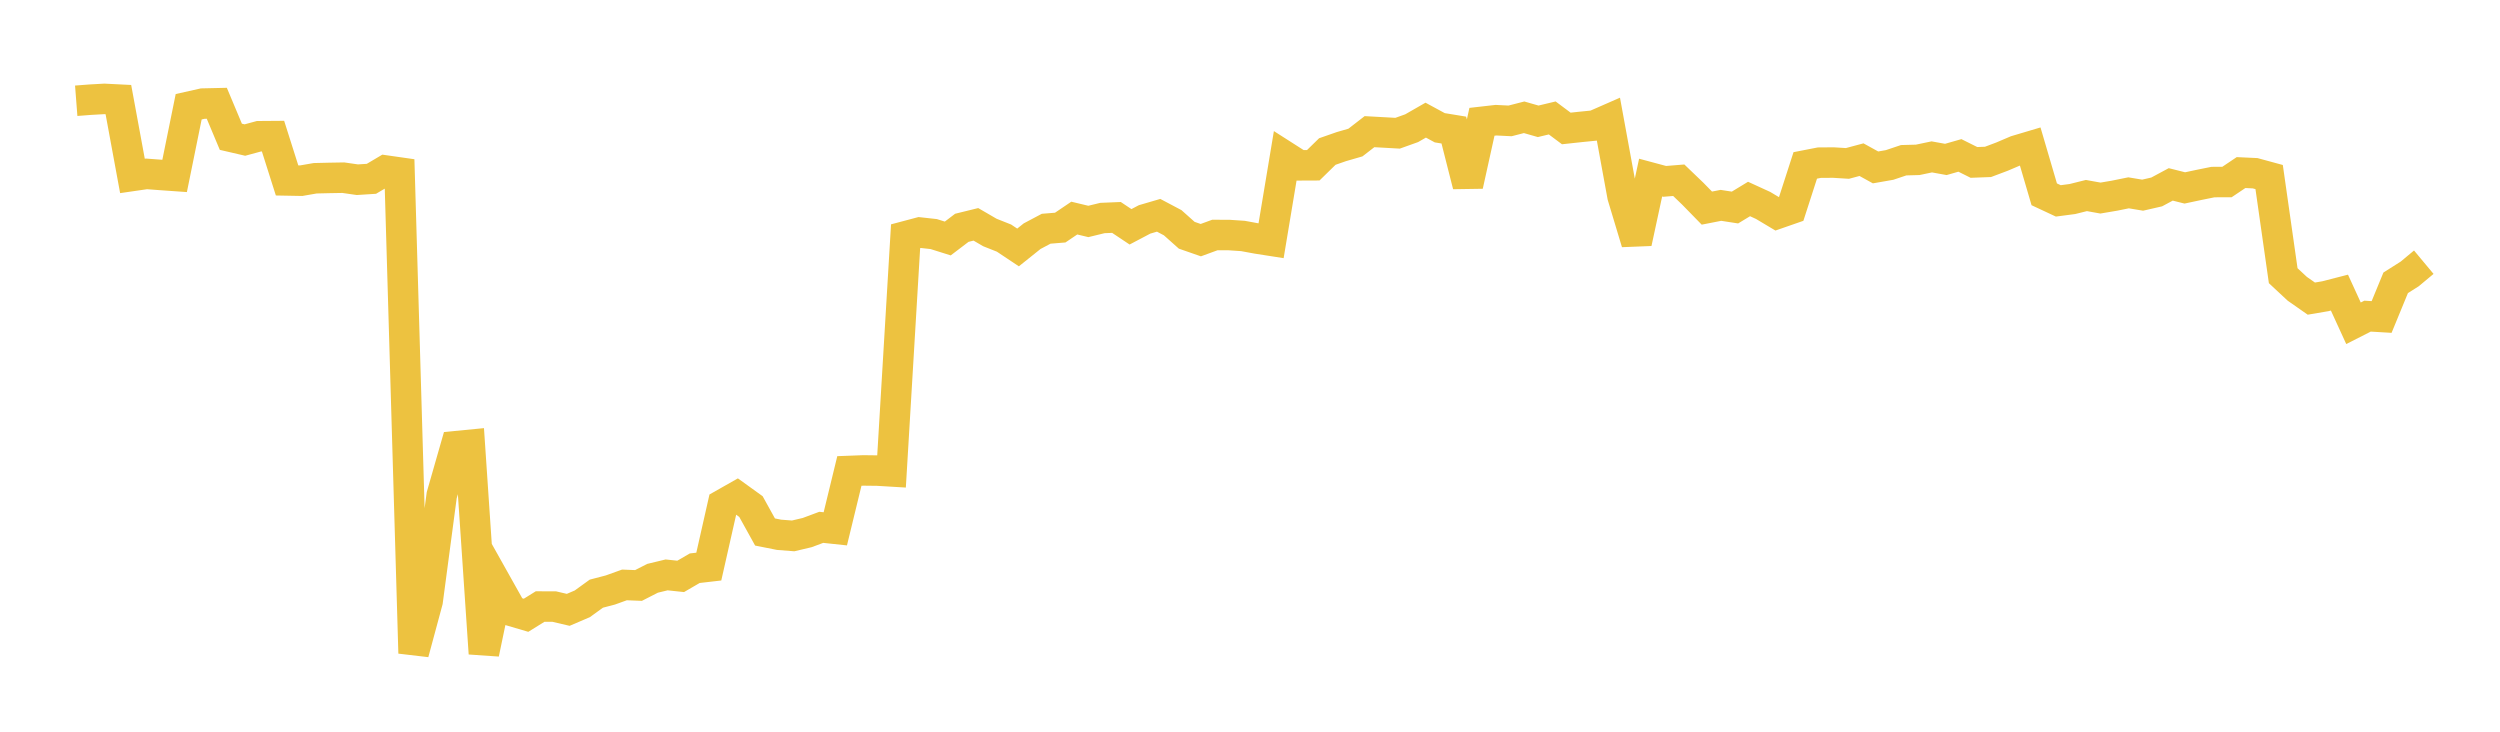 <svg width="164" height="48" xmlns="http://www.w3.org/2000/svg" xmlns:xlink="http://www.w3.org/1999/xlink"><path fill="none" stroke="rgb(237,194,64)" stroke-width="2" d="M5,6.61L5.922,6.539L6.844,6.487L7.766,6.533L8.689,11.541L9.611,11.407L10.533,11.476L11.455,11.541L12.377,7.003L13.299,6.796L14.222,6.775L15.144,8.973L16.066,9.187L16.988,8.937L17.91,8.93L18.832,11.837L19.754,11.854L20.677,11.694L21.599,11.672L22.521,11.656L23.443,11.789L24.365,11.73L25.287,11.184L26.21,11.316L27.132,42.849L28.054,39.433L28.976,32.489L29.898,29.271L30.82,29.181L31.743,42.867L32.665,38.446L33.587,40.09L34.509,40.362L35.431,39.789L36.353,39.79L37.275,40.006L38.198,39.611L39.12,38.944L40.042,38.703L40.964,38.371L41.886,38.407L42.808,37.936L43.731,37.713L44.653,37.811L45.575,37.275L46.497,37.168L47.419,33.09L48.341,32.567L49.263,33.232L50.186,34.899L51.108,35.083L52.03,35.155L52.952,34.937L53.874,34.593L54.796,34.691L55.719,30.895L56.641,30.86L57.563,30.871L58.485,30.926L59.407,15.498L60.329,15.253L61.251,15.355L62.174,15.645L63.096,14.944L64.018,14.717L64.94,15.253L65.862,15.619L66.784,16.233L67.707,15.494L68.629,15.005L69.551,14.93L70.473,14.306L71.395,14.527L72.317,14.302L73.24,14.264L74.162,14.879L75.084,14.393L76.006,14.123L76.928,14.611L77.85,15.433L78.772,15.754L79.695,15.416L80.617,15.418L81.539,15.48L82.461,15.65L83.383,15.794L84.305,10.257L85.228,10.846L86.15,10.842L87.072,9.94L87.994,9.618L88.916,9.351L89.838,8.637L90.76,8.688L91.683,8.74L92.605,8.41L93.527,7.881L94.449,8.381L95.371,8.532L96.293,12.167L97.216,7.99L98.138,7.885L99.06,7.931L99.982,7.694L100.904,7.958L101.826,7.737L102.749,8.427L103.671,8.327L104.593,8.235L105.515,7.831L106.437,12.867L107.359,15.927L108.281,11.65L109.204,11.898L110.126,11.823L111.048,12.708L111.97,13.652L112.892,13.471L113.814,13.614L114.737,13.054L115.659,13.476L116.581,14.026L117.503,13.705L118.425,10.851L119.347,10.671L120.269,10.664L121.192,10.721L122.114,10.474L123.036,10.982L123.958,10.821L124.88,10.511L125.802,10.486L126.725,10.292L127.647,10.459L128.569,10.195L129.491,10.655L130.413,10.62L131.335,10.273L132.257,9.88L133.18,9.605L134.102,12.747L135.024,13.178L135.946,13.057L136.868,12.827L137.79,12.993L138.713,12.836L139.635,12.649L140.557,12.803L141.479,12.591L142.401,12.096L143.323,12.328L144.246,12.131L145.168,11.944L146.09,11.94L147.012,11.321L147.934,11.364L148.856,11.615L149.778,18.085L150.701,18.944L151.623,19.589L152.545,19.432L153.467,19.195L154.389,21.207L155.311,20.739L156.234,20.794L157.156,18.553L158.078,17.969L159,17.2"></path></svg>